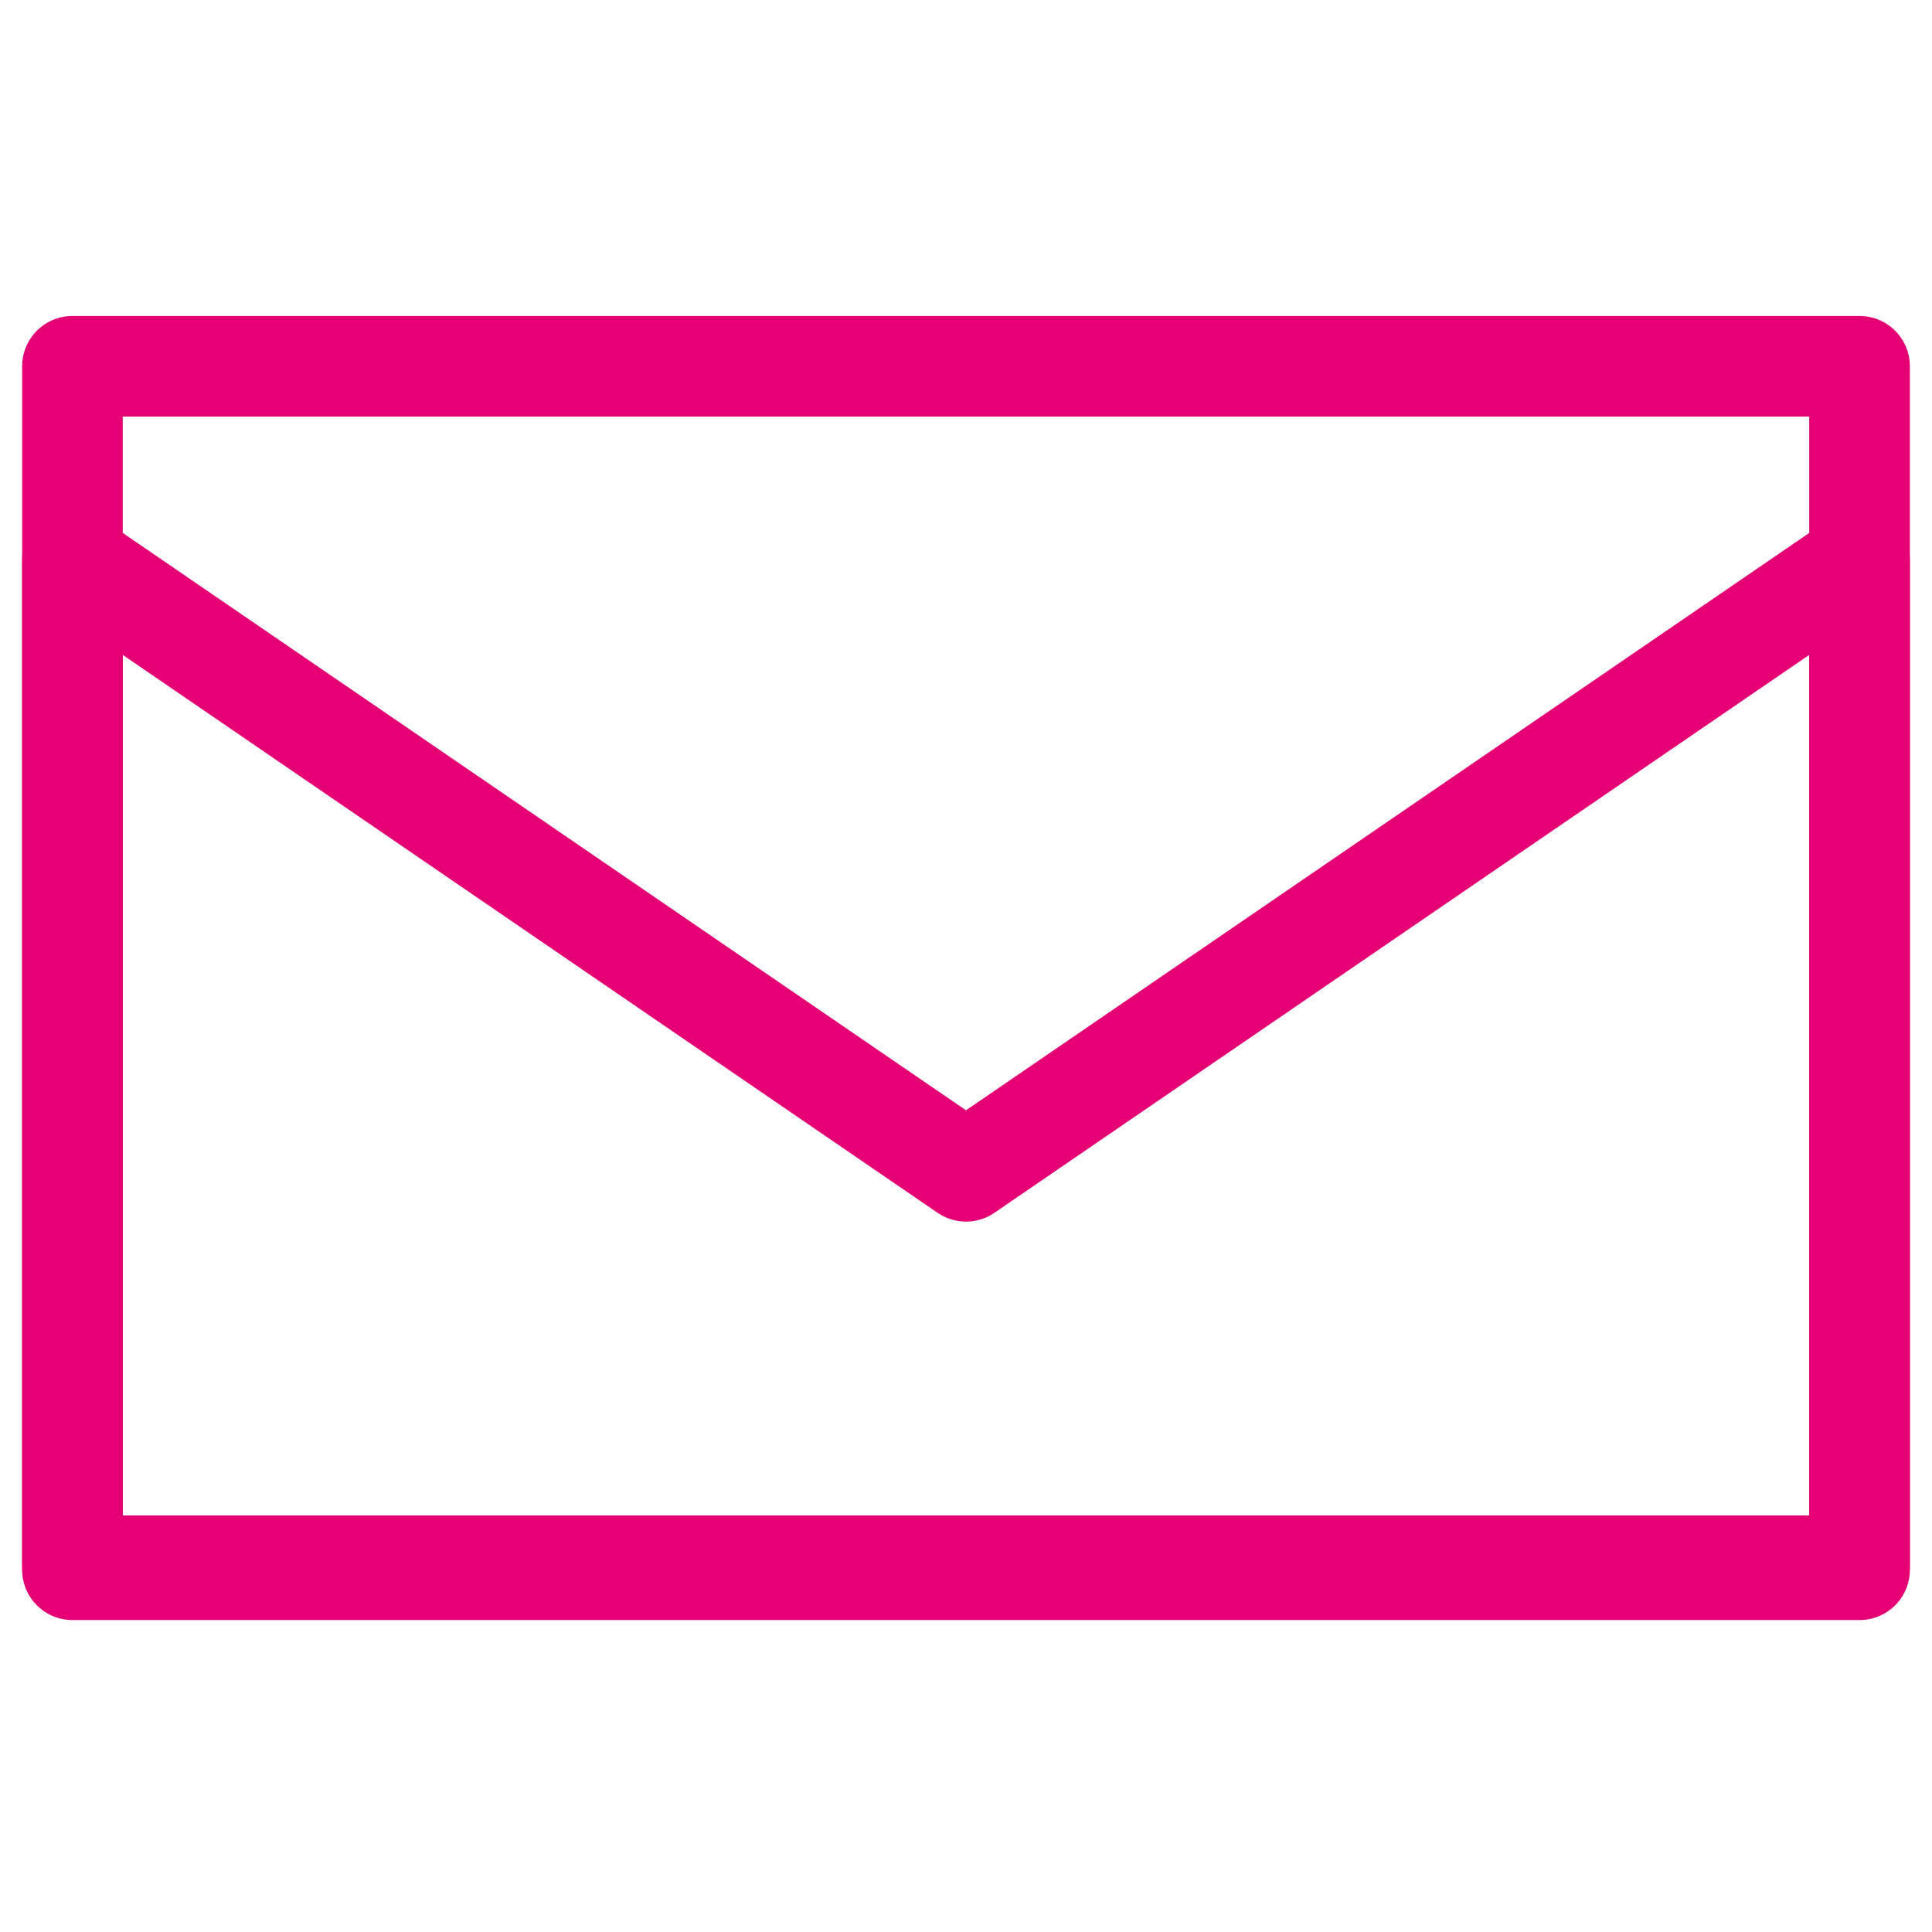 <?xml version="1.0" encoding="UTF-8" standalone="no"?>
<!-- Generator: Adobe Illustrator 27.3.1, SVG Export Plug-In . SVG Version: 6.00 Build 0)  -->

<svg
   version="1.1"
   id="Vrstva_1"
   x="0px"
   y="0px"
   viewBox="0 0 48 48"
   style="enable-background:new 0 0 48 48;"
   xml:space="preserve"
   sodipodi:docname="email.svg"
   inkscape:version="1.2.2 (732a01da63, 2022-12-09)"
   xmlns:inkscape="http://www.inkscape.org/namespaces/inkscape"
   xmlns:sodipodi="http://sodipodi.sourceforge.net/DTD/sodipodi-0.dtd"
   xmlns="http://www.w3.org/2000/svg"
   xmlns:svg="http://www.w3.org/2000/svg"><defs
   id="defs19" /><sodipodi:namedview
   id="namedview17"
   pagecolor="#ffffff"
   bordercolor="#000000"
   borderopacity="0.25"
   inkscape:showpageshadow="2"
   inkscape:pageopacity="0.0"
   inkscape:pagecheckerboard="0"
   inkscape:deskcolor="#d1d1d1"
   showgrid="false"
   inkscape:zoom="17.270833"
   inkscape:cx="19.917974"
   inkscape:cy="24.028951"
   inkscape:window-width="1920"
   inkscape:window-height="1009"
   inkscape:window-x="2552"
   inkscape:window-y="884"
   inkscape:window-maximized="1"
   inkscape:current-layer="Vrstva_1" />
<style
   type="text/css"
   id="style2">
	.st0{fill:none;stroke:#000000;stroke-width:2.5;stroke-linecap:round;stroke-linejoin:round;stroke-miterlimit:10;}
</style>
<g
   id="g14"
   style="stroke:#e50074;stroke-opacity:1">
	<g
   id="g12"
   style="stroke:#e50074;stroke-opacity:1">
		<g
   id="g6"
   style="stroke:#e50074;stroke-opacity:1">
			<polygon
   class="st0"
   points="24,29.1 1.8,13.9 1.8,38.9 46.2,38.9 46.2,13.9    "
   id="polygon4"
   style="stroke:#e50074;stroke-opacity:1" />
		</g>
		<g
   id="g10"
   style="stroke:#e50074;stroke-opacity:1">
			<rect
   x="1.8"
   y="9.1"
   class="st0"
   width="44.4"
   height="29.9"
   id="rect8"
   style="stroke:#e50074;stroke-opacity:1" />
		</g>
	</g>
</g>
</svg>
